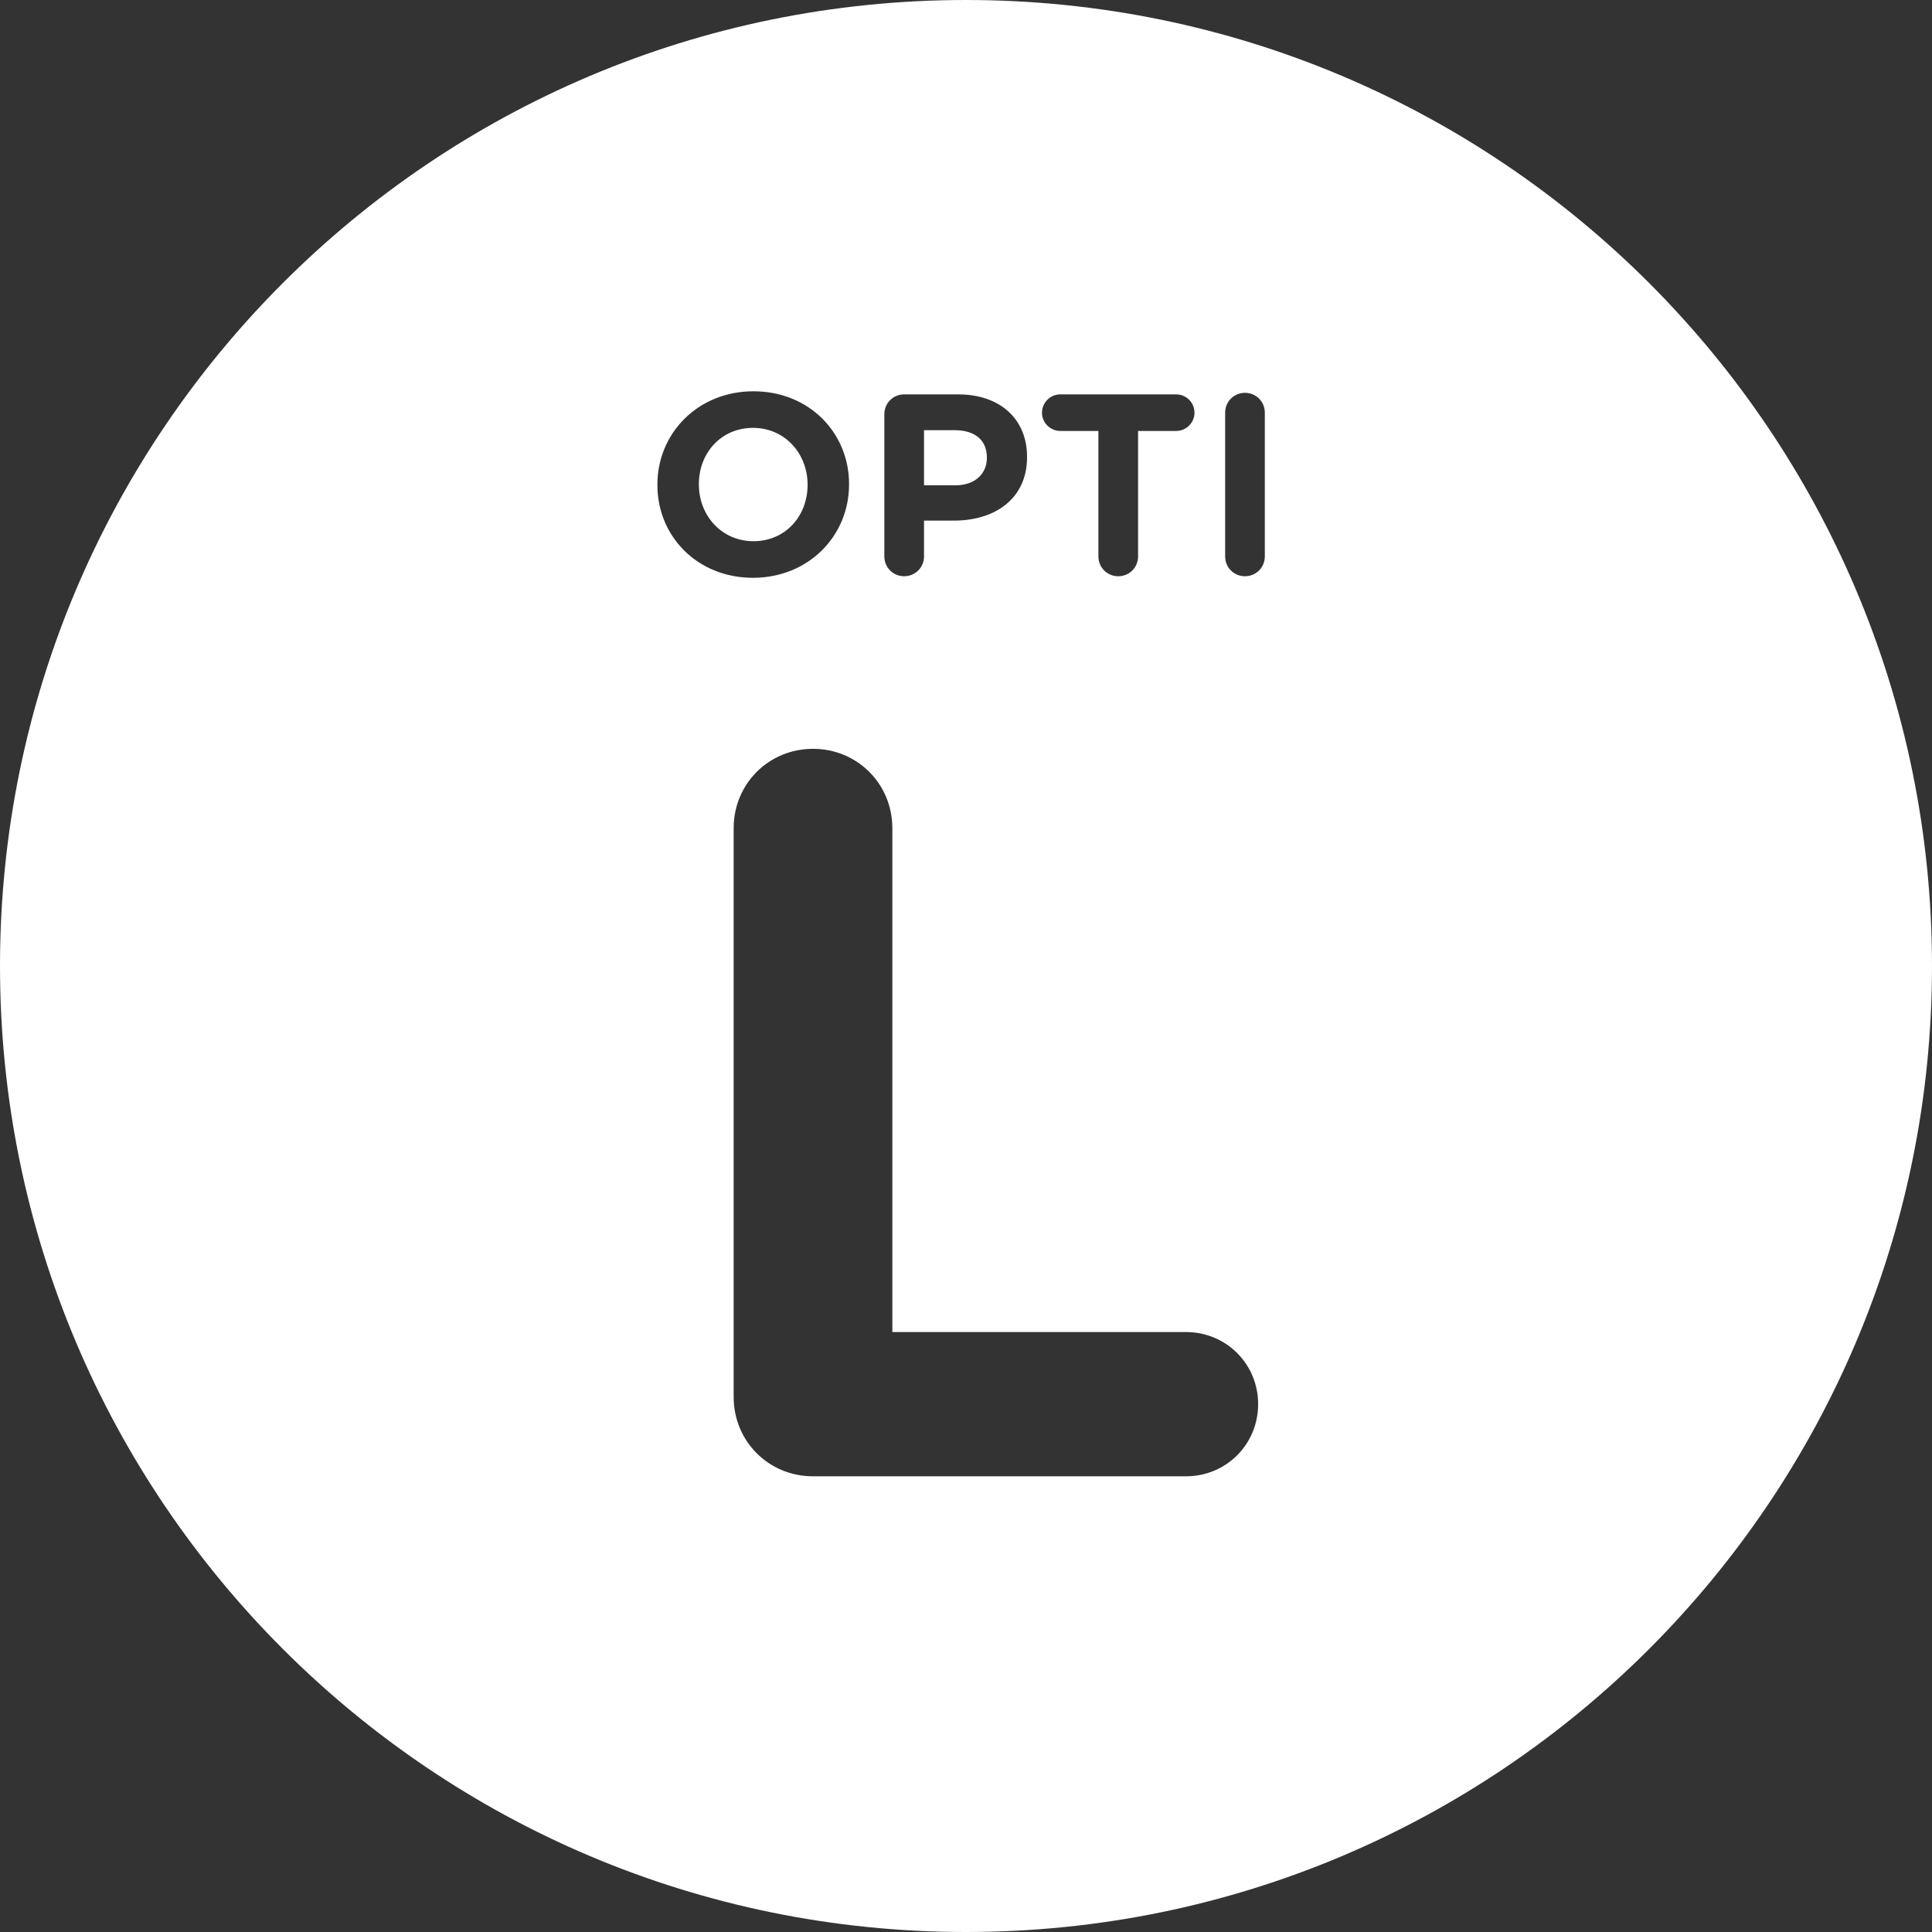 <?xml version="1.0" encoding="utf-8"?>
<!-- Generator: Adobe Illustrator 25.1.0, SVG Export Plug-In . SVG Version: 6.00 Build 0)  -->
<svg version="1.1" id="Capa_1" xmlns="http://www.w3.org/2000/svg" xmlns:xlink="http://www.w3.org/1999/xlink" x="0px" y="0px"
	 viewBox="101.02 376.5 600 600" enable-background="new 101.02 376.5 600 600" xml:space="preserve">
<rect x="101.02" y="376.5" width="600" height="600" fill="#333333" stroke="none"/>
<g>
	<path fill="#FFFFFF" d="M351.822,527.138v-0.16c0-9.6-7.041-17.6-16.96-17.6c-9.92,0-16.8,7.84-16.8,17.44v0.159
		c0,9.601,7.04,17.601,16.96,17.601C344.941,544.578,351.822,536.739,351.822,527.138z"/>
	<path fill="#FFFFFF" d="M401.02,376.5c-165.686,0-300,134.315-300,300s134.314,300,300,300c165.685,0,299.999-134.315,299.999-300
		S566.705,376.5,401.02,376.5z M430.3,498.978h36c3.12,0,5.68,2.56,5.68,5.68s-2.56,5.681-5.68,5.681h-11.84v38.961
		c0,3.439-2.72,6.16-6.16,6.16c-3.44,0-6.16-2.721-6.16-6.16v-38.961H430.3c-3.12,0-5.68-2.561-5.68-5.681
		S427.18,498.978,430.3,498.978z M375.66,505.138c0-3.44,2.72-6.16,6.16-6.16h16.72c13.36,0,21.44,7.92,21.44,19.36v0.16
		c0,12.96-10.08,19.68-22.64,19.68h-9.36v11.121c0,3.439-2.72,6.16-6.16,6.16s-6.16-2.721-6.16-6.16V505.138z M305.181,527.138
		v-0.16c0-15.92,12.56-28.96,29.84-28.96c17.281,0,29.681,12.88,29.681,28.801v0.159c0,15.921-12.56,28.961-29.84,28.961
		C317.581,555.939,305.181,543.059,305.181,527.138z M469.346,834.979H353.503c-13.76,0-24.64-10.88-24.64-24.641V633.695
		c0-13.761,10.88-24.641,24.64-24.641s24.641,10.88,24.641,24.641v156.483h91.202c12.48,0,22.4,9.92,22.4,22.4
		S481.826,834.979,469.346,834.979z M493.82,549.299c0,3.439-2.72,6.16-6.16,6.16c-3.44,0-6.16-2.721-6.16-6.16v-44.642
		c0-3.44,2.72-6.16,6.16-6.16c3.44,0,6.16,2.72,6.16,6.16V549.299z"/>
	<path fill="#FFFFFF" d="M407.501,518.738v-0.159c0-5.521-3.84-8.48-10-8.48h-9.52v17.12h9.76
		C403.901,527.218,407.501,523.538,407.501,518.738z"/>
</g>
</svg>
